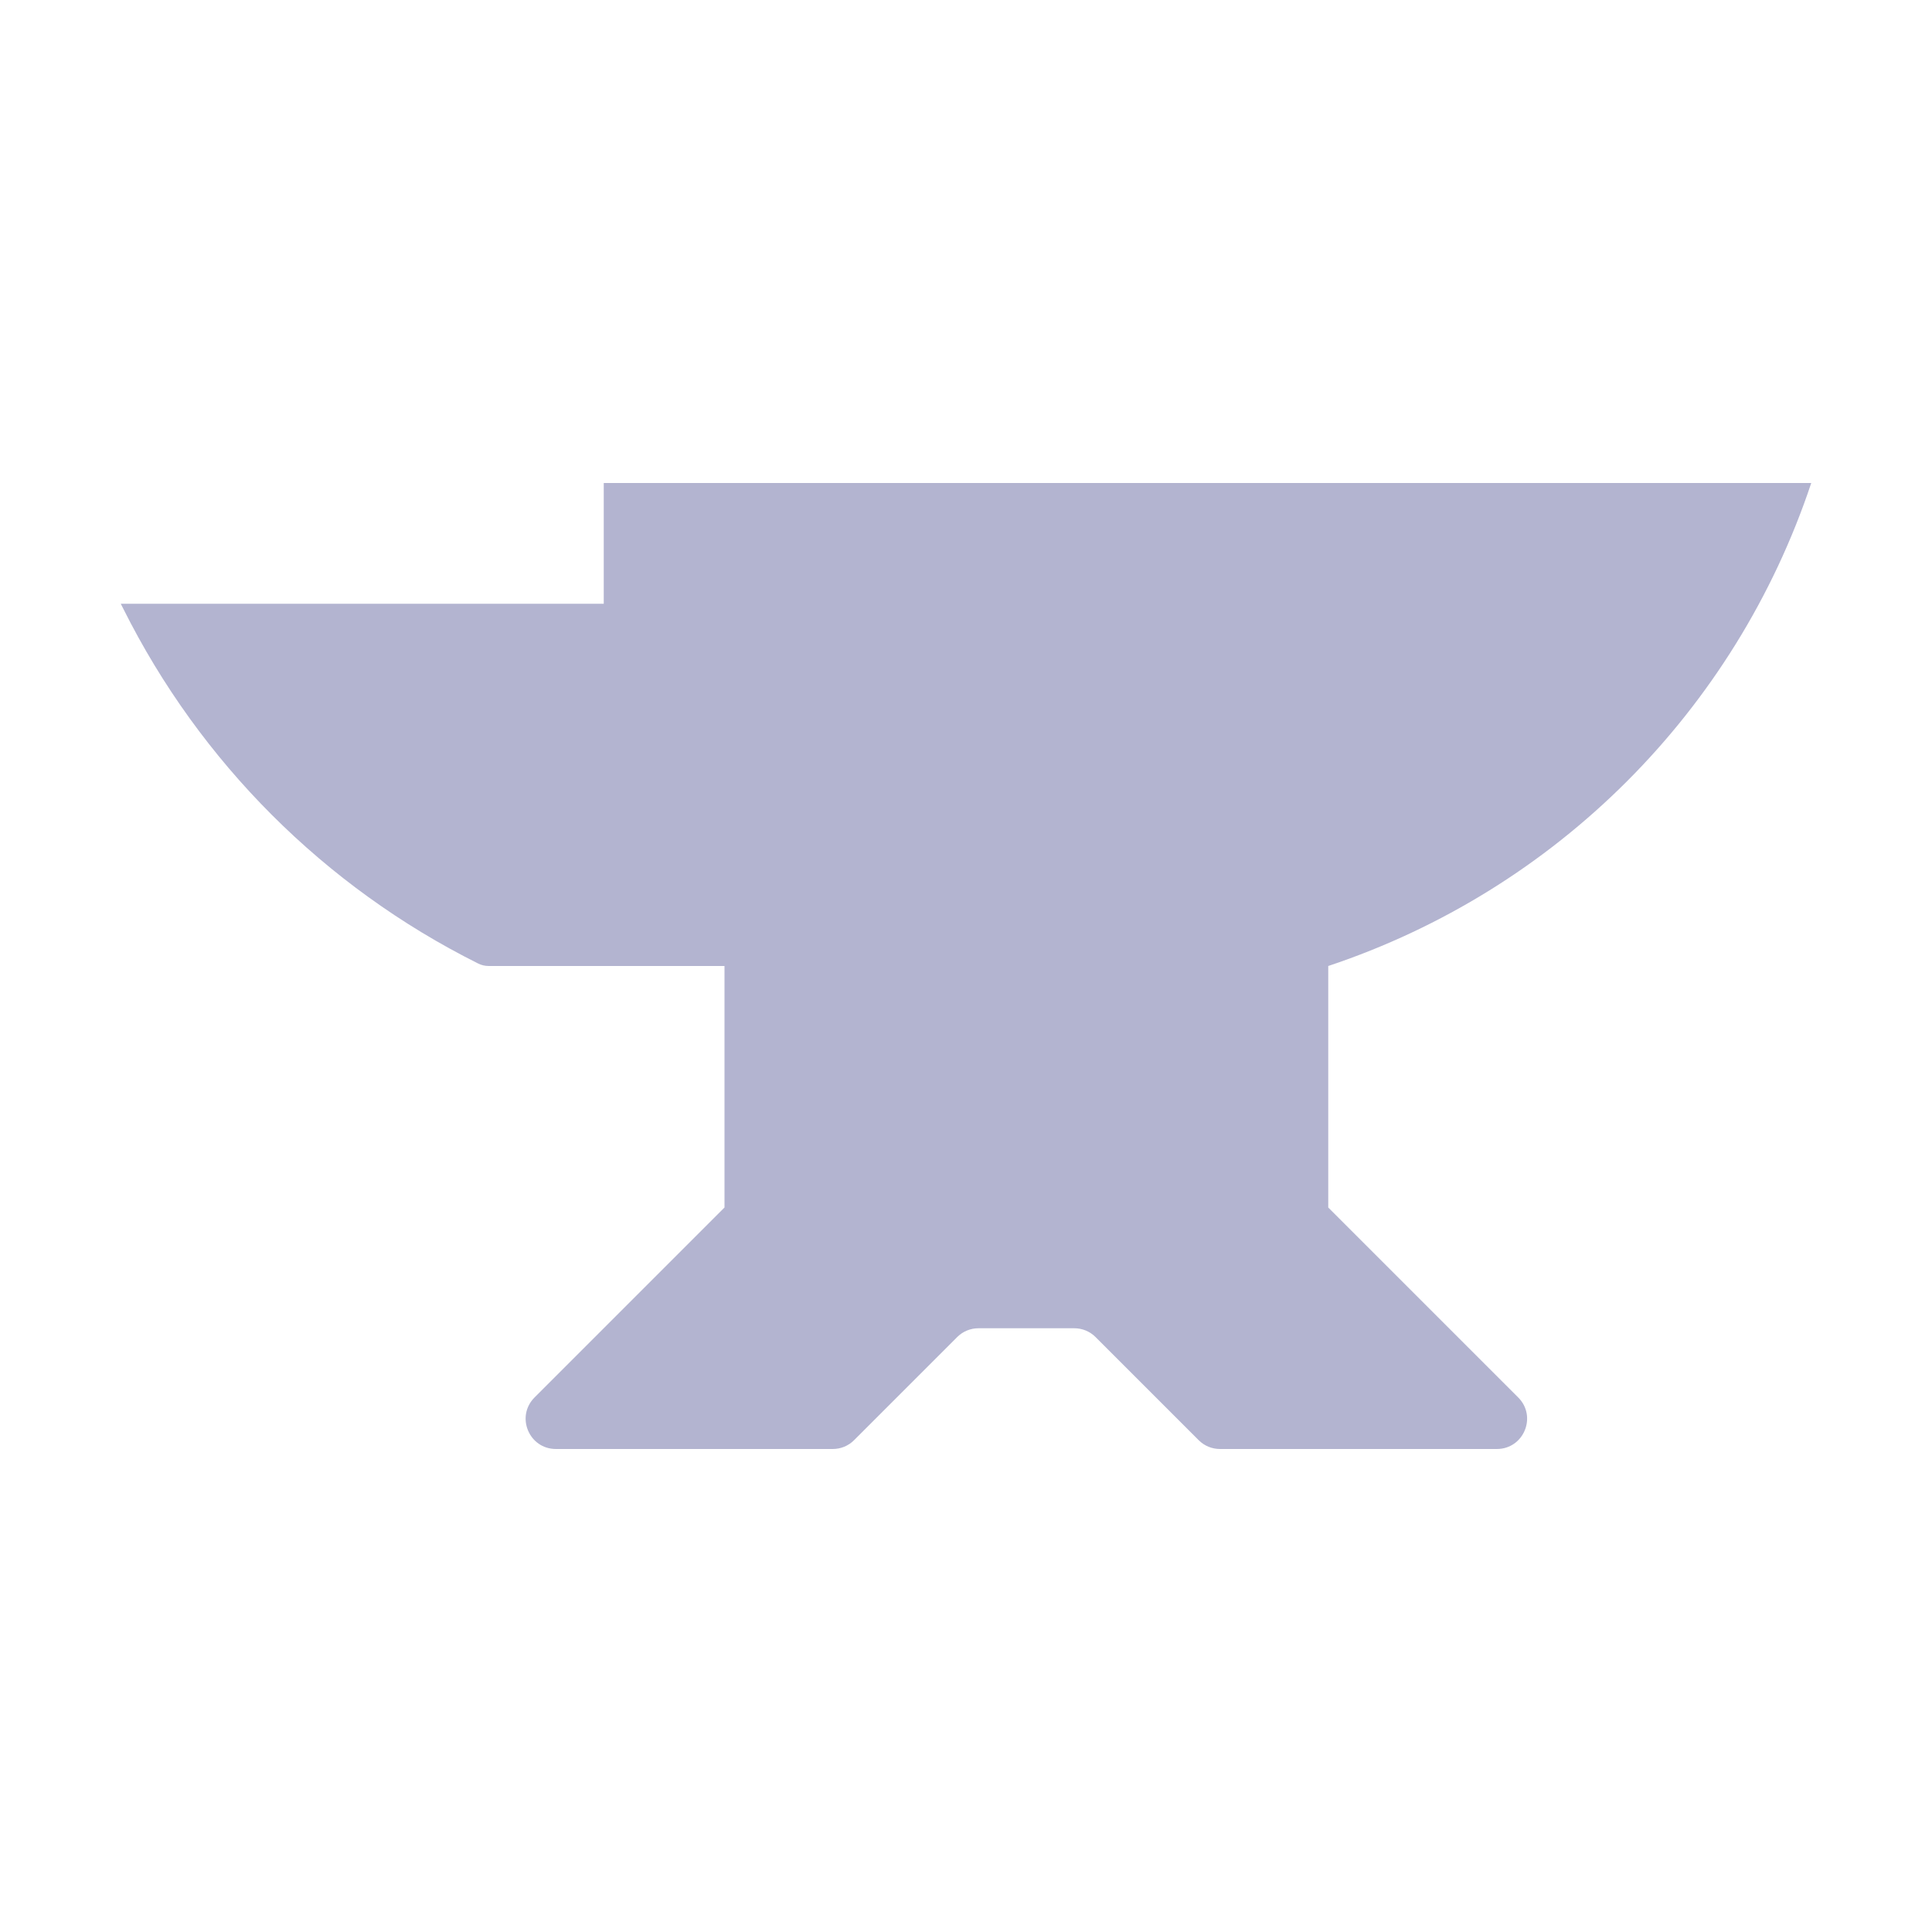<svg width="16" height="16" viewBox="0 0 16 16" fill="none" xmlns="http://www.w3.org/2000/svg"><path d="M1 5H5V4H15C14.37 5.889 12.889 7.37 11 8V10L12.573 11.573C12.731 11.731 12.619 12 12.396 12H10.104C10.037 12 9.974 11.974 9.927 11.927L9.073 11.073C9.026 11.026 8.963 11 8.896 11H8.104C8.037 11 7.974 11.026 7.927 11.073L7.073 11.927C7.026 11.974 6.963 12 6.896 12H4.604C4.381 12 4.269 11.731 4.427 11.573L6 10V8H4.048C4.017 8 3.985 7.993 3.957 7.978C2.687 7.343 1.657 6.313 1.022 5.043L1 5Z" fill="#B3B4D0"/></svg>